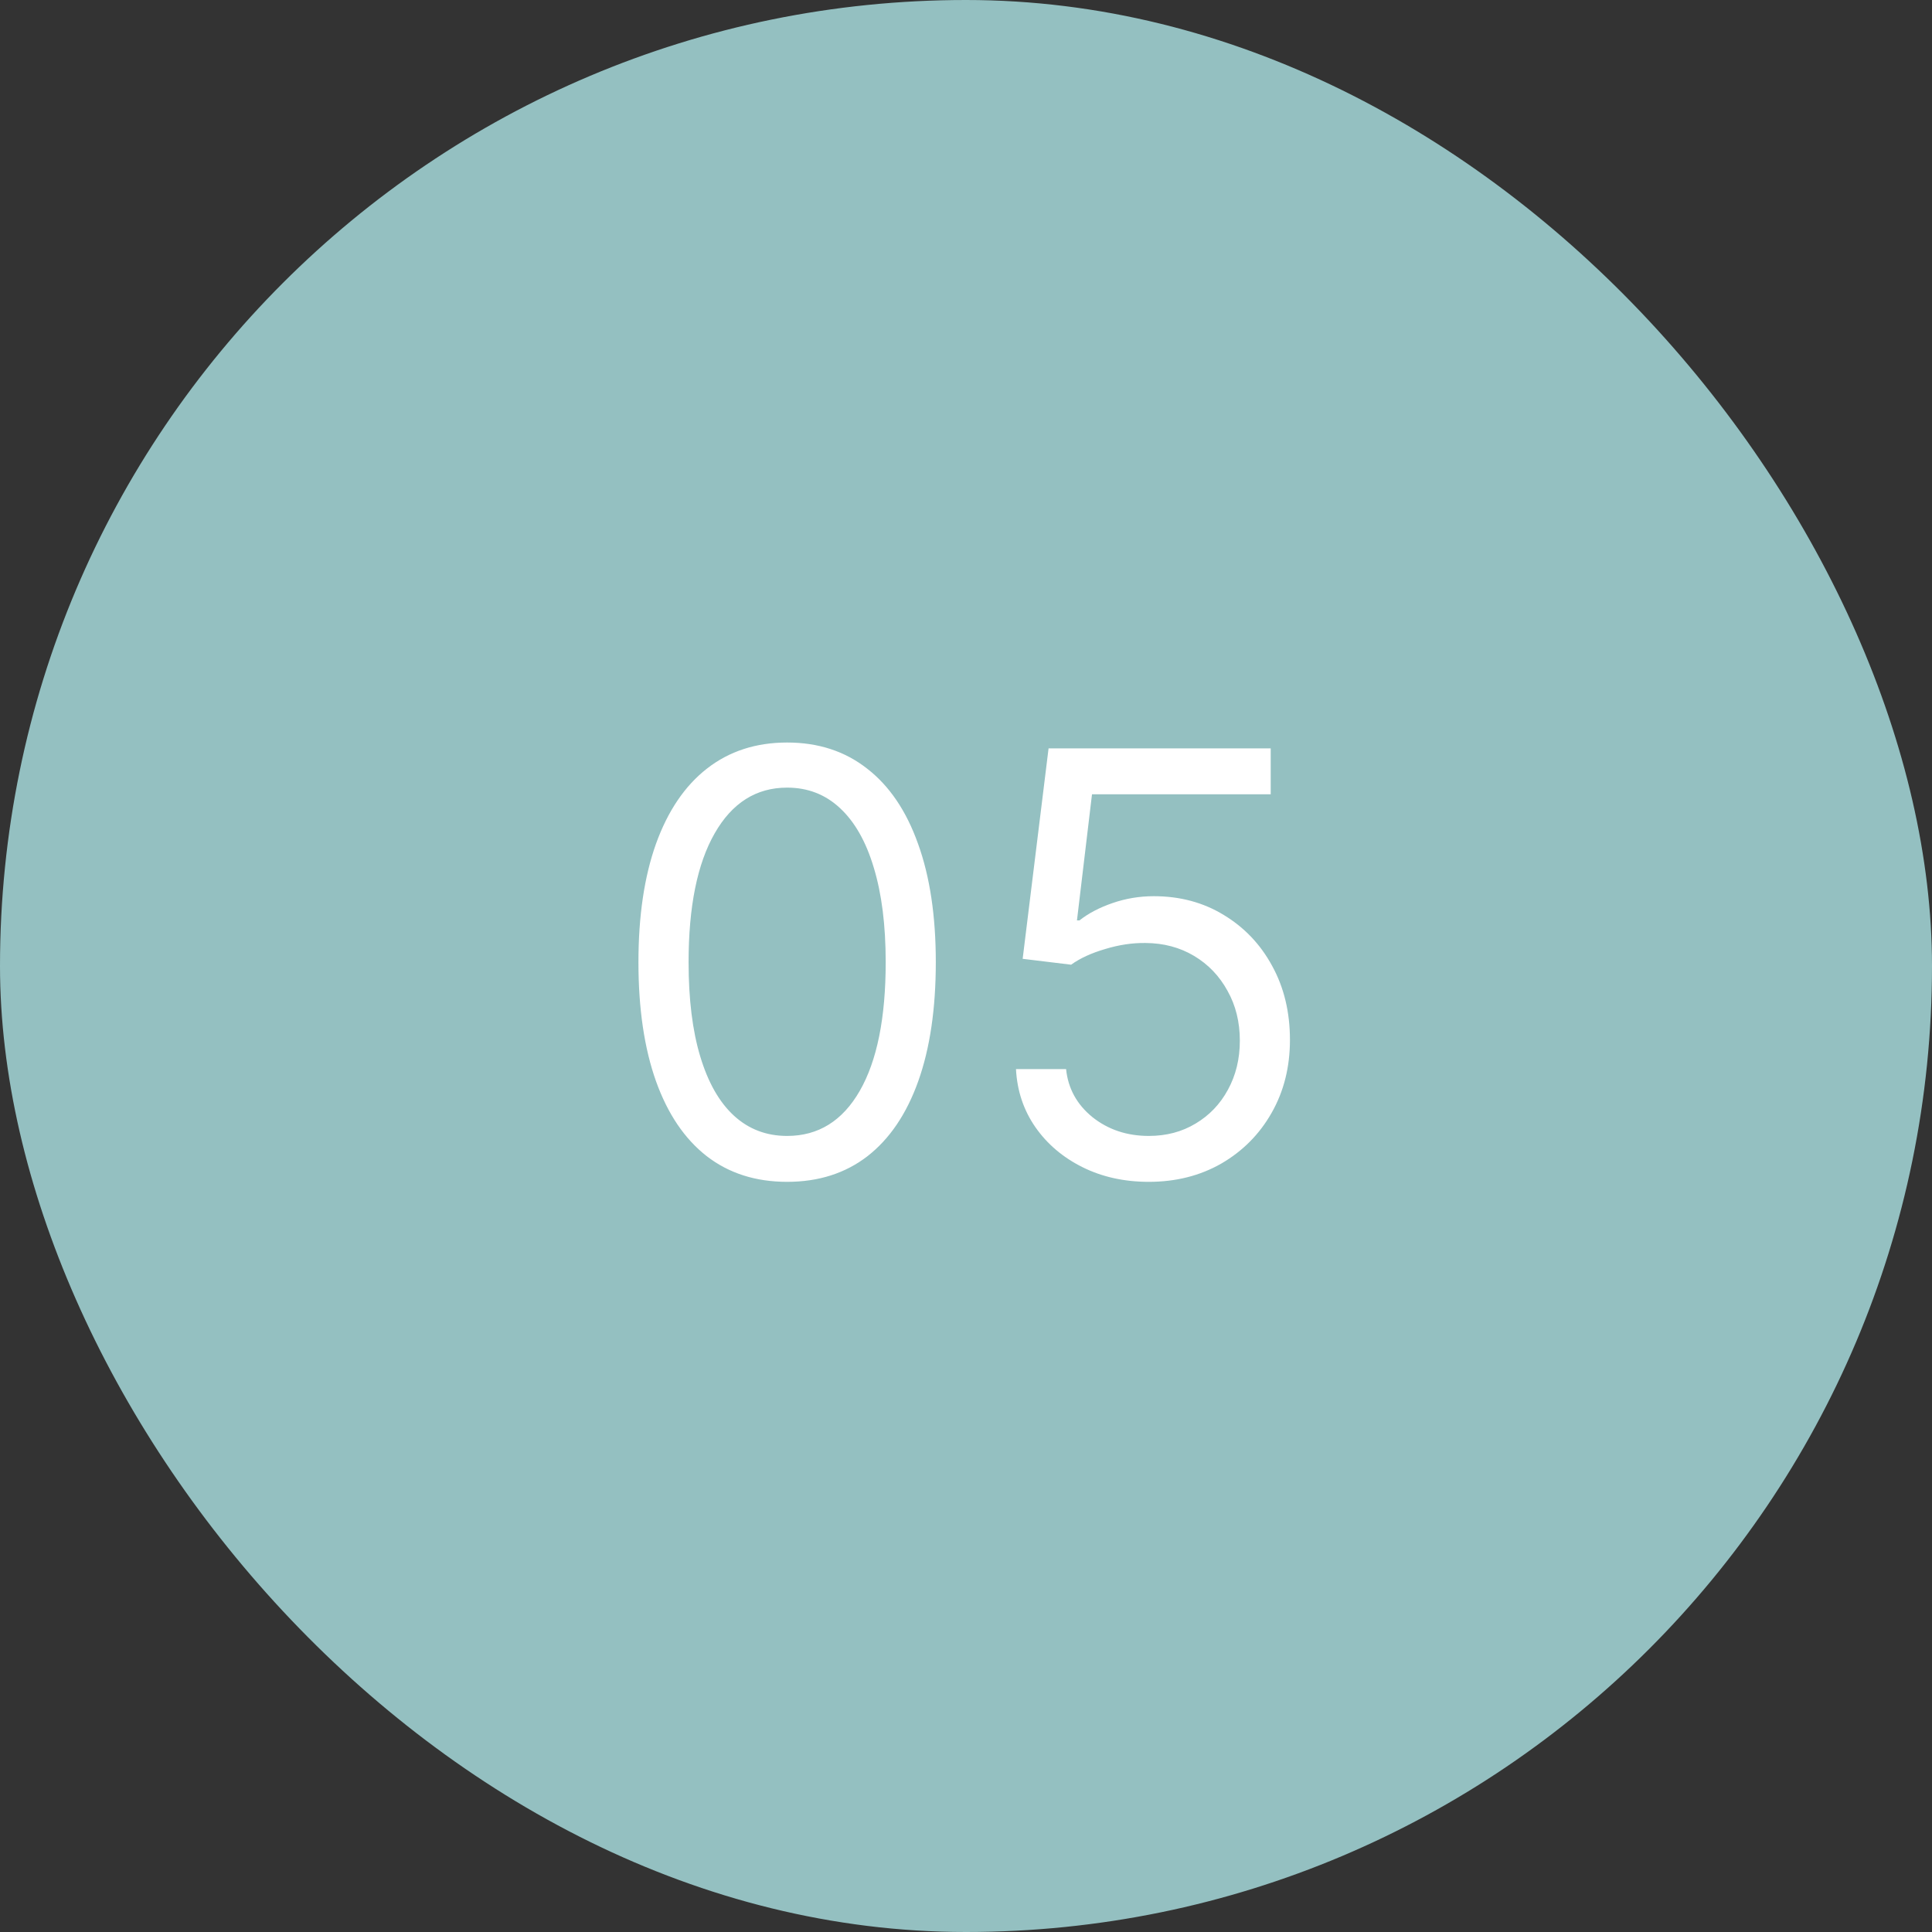 <?xml version="1.0" encoding="UTF-8"?> <svg xmlns="http://www.w3.org/2000/svg" width="46" height="46" viewBox="0 0 46 46" fill="none"><rect x="0" y="0" width="46" height="46" fill="#333333" stroke="none"/><rect width="46" height="46" rx="23" fill="#94C0C1"></rect><path d="M18.741 28.139C17.992 28.139 17.354 27.935 16.827 27.528C16.3 27.117 15.898 26.522 15.619 25.743C15.341 24.961 15.201 24.016 15.201 22.909C15.201 21.809 15.341 20.869 15.619 20.09C15.901 19.308 16.305 18.711 16.832 18.3C17.362 17.886 17.999 17.679 18.741 17.679C19.484 17.679 20.118 17.886 20.645 18.3C21.176 18.711 21.58 19.308 21.858 20.09C22.14 20.869 22.281 21.809 22.281 22.909C22.281 24.016 22.142 24.961 21.863 25.743C21.585 26.522 21.182 27.117 20.655 27.528C20.128 27.935 19.49 28.139 18.741 28.139ZM18.741 27.046C19.484 27.046 20.06 26.688 20.471 25.972C20.882 25.256 21.088 24.235 21.088 22.909C21.088 22.027 20.993 21.277 20.804 20.657C20.619 20.037 20.35 19.565 19.999 19.24C19.651 18.915 19.232 18.753 18.741 18.753C18.005 18.753 17.43 19.116 17.016 19.842C16.602 20.564 16.395 21.587 16.395 22.909C16.395 23.791 16.487 24.54 16.673 25.156C16.859 25.773 17.125 26.242 17.474 26.563C17.825 26.885 18.247 27.046 18.741 27.046ZM27.352 28.139C26.769 28.139 26.243 28.023 25.776 27.791C25.309 27.559 24.934 27.241 24.652 26.837C24.371 26.432 24.217 25.972 24.19 25.454H25.383C25.43 25.915 25.639 26.296 26.01 26.598C26.384 26.896 26.832 27.046 27.352 27.046C27.77 27.046 28.141 26.948 28.466 26.752C28.794 26.557 29.051 26.288 29.236 25.947C29.425 25.602 29.52 25.213 29.52 24.778C29.52 24.334 29.422 23.938 29.226 23.59C29.034 23.239 28.769 22.962 28.431 22.76C28.093 22.558 27.707 22.455 27.273 22.452C26.961 22.448 26.641 22.496 26.313 22.596C25.985 22.692 25.715 22.816 25.503 22.969L24.349 22.829L24.966 17.818H30.255V18.912H26L25.642 21.915H25.701C25.91 21.749 26.172 21.611 26.487 21.502C26.802 21.393 27.13 21.338 27.471 21.338C28.094 21.338 28.65 21.487 29.137 21.785C29.627 22.081 30.012 22.485 30.29 22.999C30.572 23.512 30.713 24.099 30.713 24.759C30.713 25.408 30.567 25.988 30.275 26.499C29.987 27.006 29.589 27.407 29.082 27.702C28.575 27.993 27.998 28.139 27.352 28.139Z" fill="white"></path></svg> 